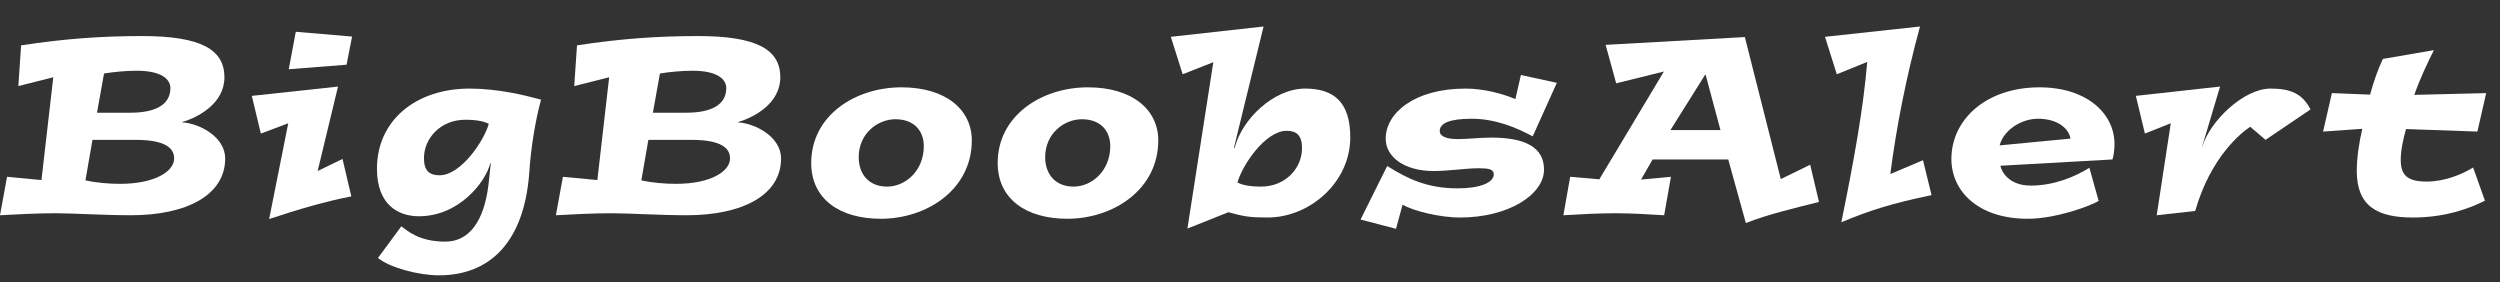 <?xml version="1.0" encoding="utf-8"?>
<!-- Generator: Adobe Illustrator 16.0.0, SVG Export Plug-In . SVG Version: 6.00 Build 0)  -->
<!DOCTYPE svg PUBLIC "-//W3C//DTD SVG 1.1//EN" "http://www.w3.org/Graphics/SVG/1.1/DTD/svg11.dtd">
<svg version="1.1" id="Layer_1" xmlns="http://www.w3.org/2000/svg" xmlns:xlink="http://www.w3.org/1999/xlink" x="0px" y="0px"
	 width="547.359px" height="61.817px" viewBox="0 0 547.359 61.817" enable-background="new 0 0 547.359 61.817"
	 xml:space="preserve">
<rect x="0" y="0" width="547.359" height="61.817" fill="#333333" stroke="none"/>
<g>
	<path fill="#FFFFFF" d="M11.665,16.919l-7.648,1.926l0.605-8.914c9.684-1.486,17.828-2.036,26.521-2.036
		c12.986,0,17.993,3.026,17.993,9.024c0,5.723-5.722,8.804-9.409,9.849c4.017,0.22,9.574,3.247,9.574,7.923
		c0,8.088-8.528,12.436-20.688,12.436c-5.998,0-12.49-0.44-16.342-0.44c-4.127,0-8.309,0.22-12.271,0.44l1.541-8.419l7.538,0.715
		L11.665,16.919z M18.708,39.479c2.311,0.55,5.227,0.771,7.593,0.771c7.648,0,11.83-2.751,11.83-5.558
		c0-2.201-1.816-4.072-8.474-4.072h-9.409L18.708,39.479z M28.557,24.677c5.117,0,8.749-1.541,8.749-5.392
		c0-1.926-1.926-3.797-7.374-3.797c-2.531,0-5.117,0.275-7.153,0.605l-1.541,8.583H28.557z"/>
	<path fill="#FFFFFF" d="M63.11,26.988l-5.998,2.256l-1.981-8.253l18.873-2.036l-4.457,18.487l5.447-2.641L76.921,43
		c-5.282,0.99-11.72,2.861-17.993,4.952L63.11,26.988z M77.086,8.005l-1.21,6.163l-12.655,0.99l1.541-8.198L77.086,8.005z"/>
	<path fill="#FFFFFF" d="M107.458,35.737h-0.11c-1.046,4.182-6.878,11.61-15.627,11.61c-4.622,0-9.188-2.586-9.188-10.399
		c0-10.564,8.473-17.552,20.303-17.552c6.218,0,12.215,1.486,15.626,2.421c-1.32,4.787-2.256,10.895-2.586,16.067
		c-1.155,15.352-8.804,22.395-19.753,22.395c-4.457,0-10.729-1.651-13.371-3.797l5.117-6.933c1.266,0.935,3.852,3.356,9.629,3.356
		c5.117,0,8.474-4.292,9.464-12.545L107.458,35.737z M96.233,38.378c4.732,0,9.794-7.648,10.784-11.28
		c-0.825-0.385-2.146-0.88-5.172-0.88c-5.337,0-9.024,4.017-9.024,8.418C92.821,37.388,94.032,38.378,96.233,38.378z"/>
	<path fill="#FFFFFF" d="M133.373,16.919l-7.648,1.926l0.605-8.914c9.684-1.486,17.828-2.036,26.521-2.036
		c12.986,0,17.993,3.026,17.993,9.024c0,5.723-5.722,8.804-9.409,9.849c4.017,0.22,9.574,3.247,9.574,7.923
		c0,8.088-8.528,12.436-20.688,12.436c-5.998,0-12.49-0.44-16.342-0.44c-4.127,0-8.309,0.22-12.271,0.44l1.541-8.419l7.538,0.715
		L133.373,16.919z M140.416,39.479c2.311,0.55,5.227,0.771,7.593,0.771c7.648,0,11.83-2.751,11.83-5.558
		c0-2.201-1.816-4.072-8.474-4.072h-9.409L140.416,39.479z M150.265,24.677c5.117,0,8.749-1.541,8.749-5.392
		c0-1.926-1.926-3.797-7.374-3.797c-2.531,0-5.117,0.275-7.153,0.605l-1.541,8.583H150.265z"/>
	<path fill="#FFFFFF" d="M177.61,35.682c0-10.344,9.574-16.562,19.753-16.562c9.794,0,15.407,4.952,15.407,11.61
		c0,10.784-9.849,17.167-19.918,17.167C183.883,47.897,177.61,43.605,177.61,35.682z M202.261,31.995
		c0-3.191-1.981-5.887-6.218-5.887c-3.852,0-8.034,3.081-8.034,8.309c0,3.631,2.146,6.438,6.218,6.438
		C198.244,40.854,202.261,37.388,202.261,31.995z"/>
	<path fill="#FFFFFF" d="M218.437,35.682c0-10.344,9.574-16.562,19.754-16.562c9.794,0,15.406,4.952,15.406,11.61
		c0,10.784-9.85,17.167-19.919,17.167C224.709,47.897,218.437,43.605,218.437,35.682z M243.087,31.995
		c0-3.191-1.98-5.887-6.218-5.887c-3.852,0-8.033,3.081-8.033,8.309c0,3.631,2.146,6.438,6.218,6.438
		C239.07,40.854,243.087,37.388,243.087,31.995z"/>
	<path fill="#FFFFFF" d="M265.646,13.618l-6.713,2.641l-2.587-8.199l20.304-2.256l-6.492,26.576h0.165
		c1.596-6.328,8.583-12.985,15.406-12.985c6.218,0,9.904,2.861,9.904,10.674c0,9.904-8.914,17.553-18.103,17.553
		c-3.907,0-5.172-0.22-8.584-1.156l-8.969,3.577L265.646,13.618z M281.713,28.639c-4.732,0-9.794,7.648-10.784,11.335
		c0.825,0.385,2.146,0.88,5.172,0.88c5.337,0,8.969-4.017,8.969-8.418C285.069,29.685,283.914,28.639,281.713,28.639z"/>
	<path fill="#FFFFFF" d="M332.993,16.424l7.868,1.706l-5.281,11.72c-3.907-2.091-8.419-3.852-13.371-3.852
		c-4.732,0-6.988,0.935-6.988,2.696c0,1.101,1.321,1.761,4.017,1.761c2.257,0,4.732-0.33,7.318-0.33c7.373,0,11.5,2.146,11.5,6.988
		c0,5.502-7.813,10.51-18.378,10.51c-4.566,0-10.344-1.486-12.601-2.806l-1.431,5.282l-7.758-2.036l5.832-11.72
		c4.457,2.806,8.749,4.897,15.462,4.897c4.732,0,7.868-1.21,7.868-3.082c0-1.155-1.21-1.32-3.356-1.32
		c-2.751,0-6.438,0.605-9.849,0.605c-6.218,0-10.455-2.971-10.455-7.098c0-5.502,6.163-10.95,17.498-10.95
		c4.127,0,8.363,1.21,10.895,2.311L332.993,16.424z"/>
	<path fill="#FFFFFF" d="M378.388,34.912h-16.563l-2.53,4.402l6.547-0.605l-1.485,8.419c-3.521-0.22-7.153-0.44-10.729-0.44
		c-3.741,0-7.483,0.22-11.335,0.44l1.486-8.419l6.382,0.55l14.142-23.605l-10.454,2.586l-2.312-8.419l30.483-1.706l7.868,31.088
		l6.438-3.136l1.926,8.144c-5.228,1.321-11.114,2.696-16.012,4.622L378.388,34.912z M376.682,28.474l-3.246-12.105h-0.11
		l-7.593,12.105H376.682z"/>
	<path fill="#FFFFFF" d="M421.029,35.077l1.871,7.648c-8.529,1.761-13.646,3.356-19.754,5.943
		c2.752-13.426,4.843-25.036,5.668-35.105l-6.658,2.696L399.57,8.06l20.799-2.256c-3.026,11.115-5.172,22.009-6.493,32.299
		L421.029,35.077z"/>
	<path fill="#FFFFFF" d="M437.976,36.287c0.165,1.045,1.651,4.347,6.658,4.347c5.117,0,9.794-1.98,12.82-3.906l2.036,7.263
		c-2.036,1.21-9.52,3.907-15.517,3.907c-10.895,0-16.728-6.052-16.728-13.095c0-8.584,7.538-15.682,19.313-15.682
		c10.179,0,16.396,5.612,16.396,12.435c0,1.045-0.165,2.476-0.439,3.356L437.976,36.287z M453.327,30.345
		c-0.44-2.421-3.081-4.347-7.098-4.347c-3.907,0-7.648,2.696-8.419,5.832L453.327,30.345z"/>
	<path fill="#FFFFFF" d="M472.199,47.127l3.081-20.139l-5.667,2.256l-1.981-8.253l18.434-2.036l-3.907,13.095h0.056
		c1.595-5.447,8.969-12.655,14.911-12.655c4.457,0,6.987,1.155,8.748,4.567l-9.849,6.658l-3.356-2.861
		c-1.871,1.21-8.639,6.547-12.05,18.433L472.199,47.127z"/>
	<path fill="#FFFFFF" d="M521.719,12.902l11.17-1.926c-1.21,2.366-3.137,6.438-4.292,9.794l15.737-0.385l-1.926,8.419l-15.627-0.55
		c-0.66,2.311-1.155,4.732-1.155,6.768c0,3.302,1.431,4.732,5.667,4.732c3.852,0,7.594-1.485,10.18-3.081l2.586,7.263
		c-3.356,1.706-8.749,3.687-15.736,3.687c-7.869,0-12.325-2.476-12.325-10.234c0-2.696,0.495-6.218,1.21-9.189l-8.584,0.605
		l1.927-8.419l8.363,0.331C519.738,17.689,520.674,15.103,521.719,12.902z"/>
</g>
</svg>

